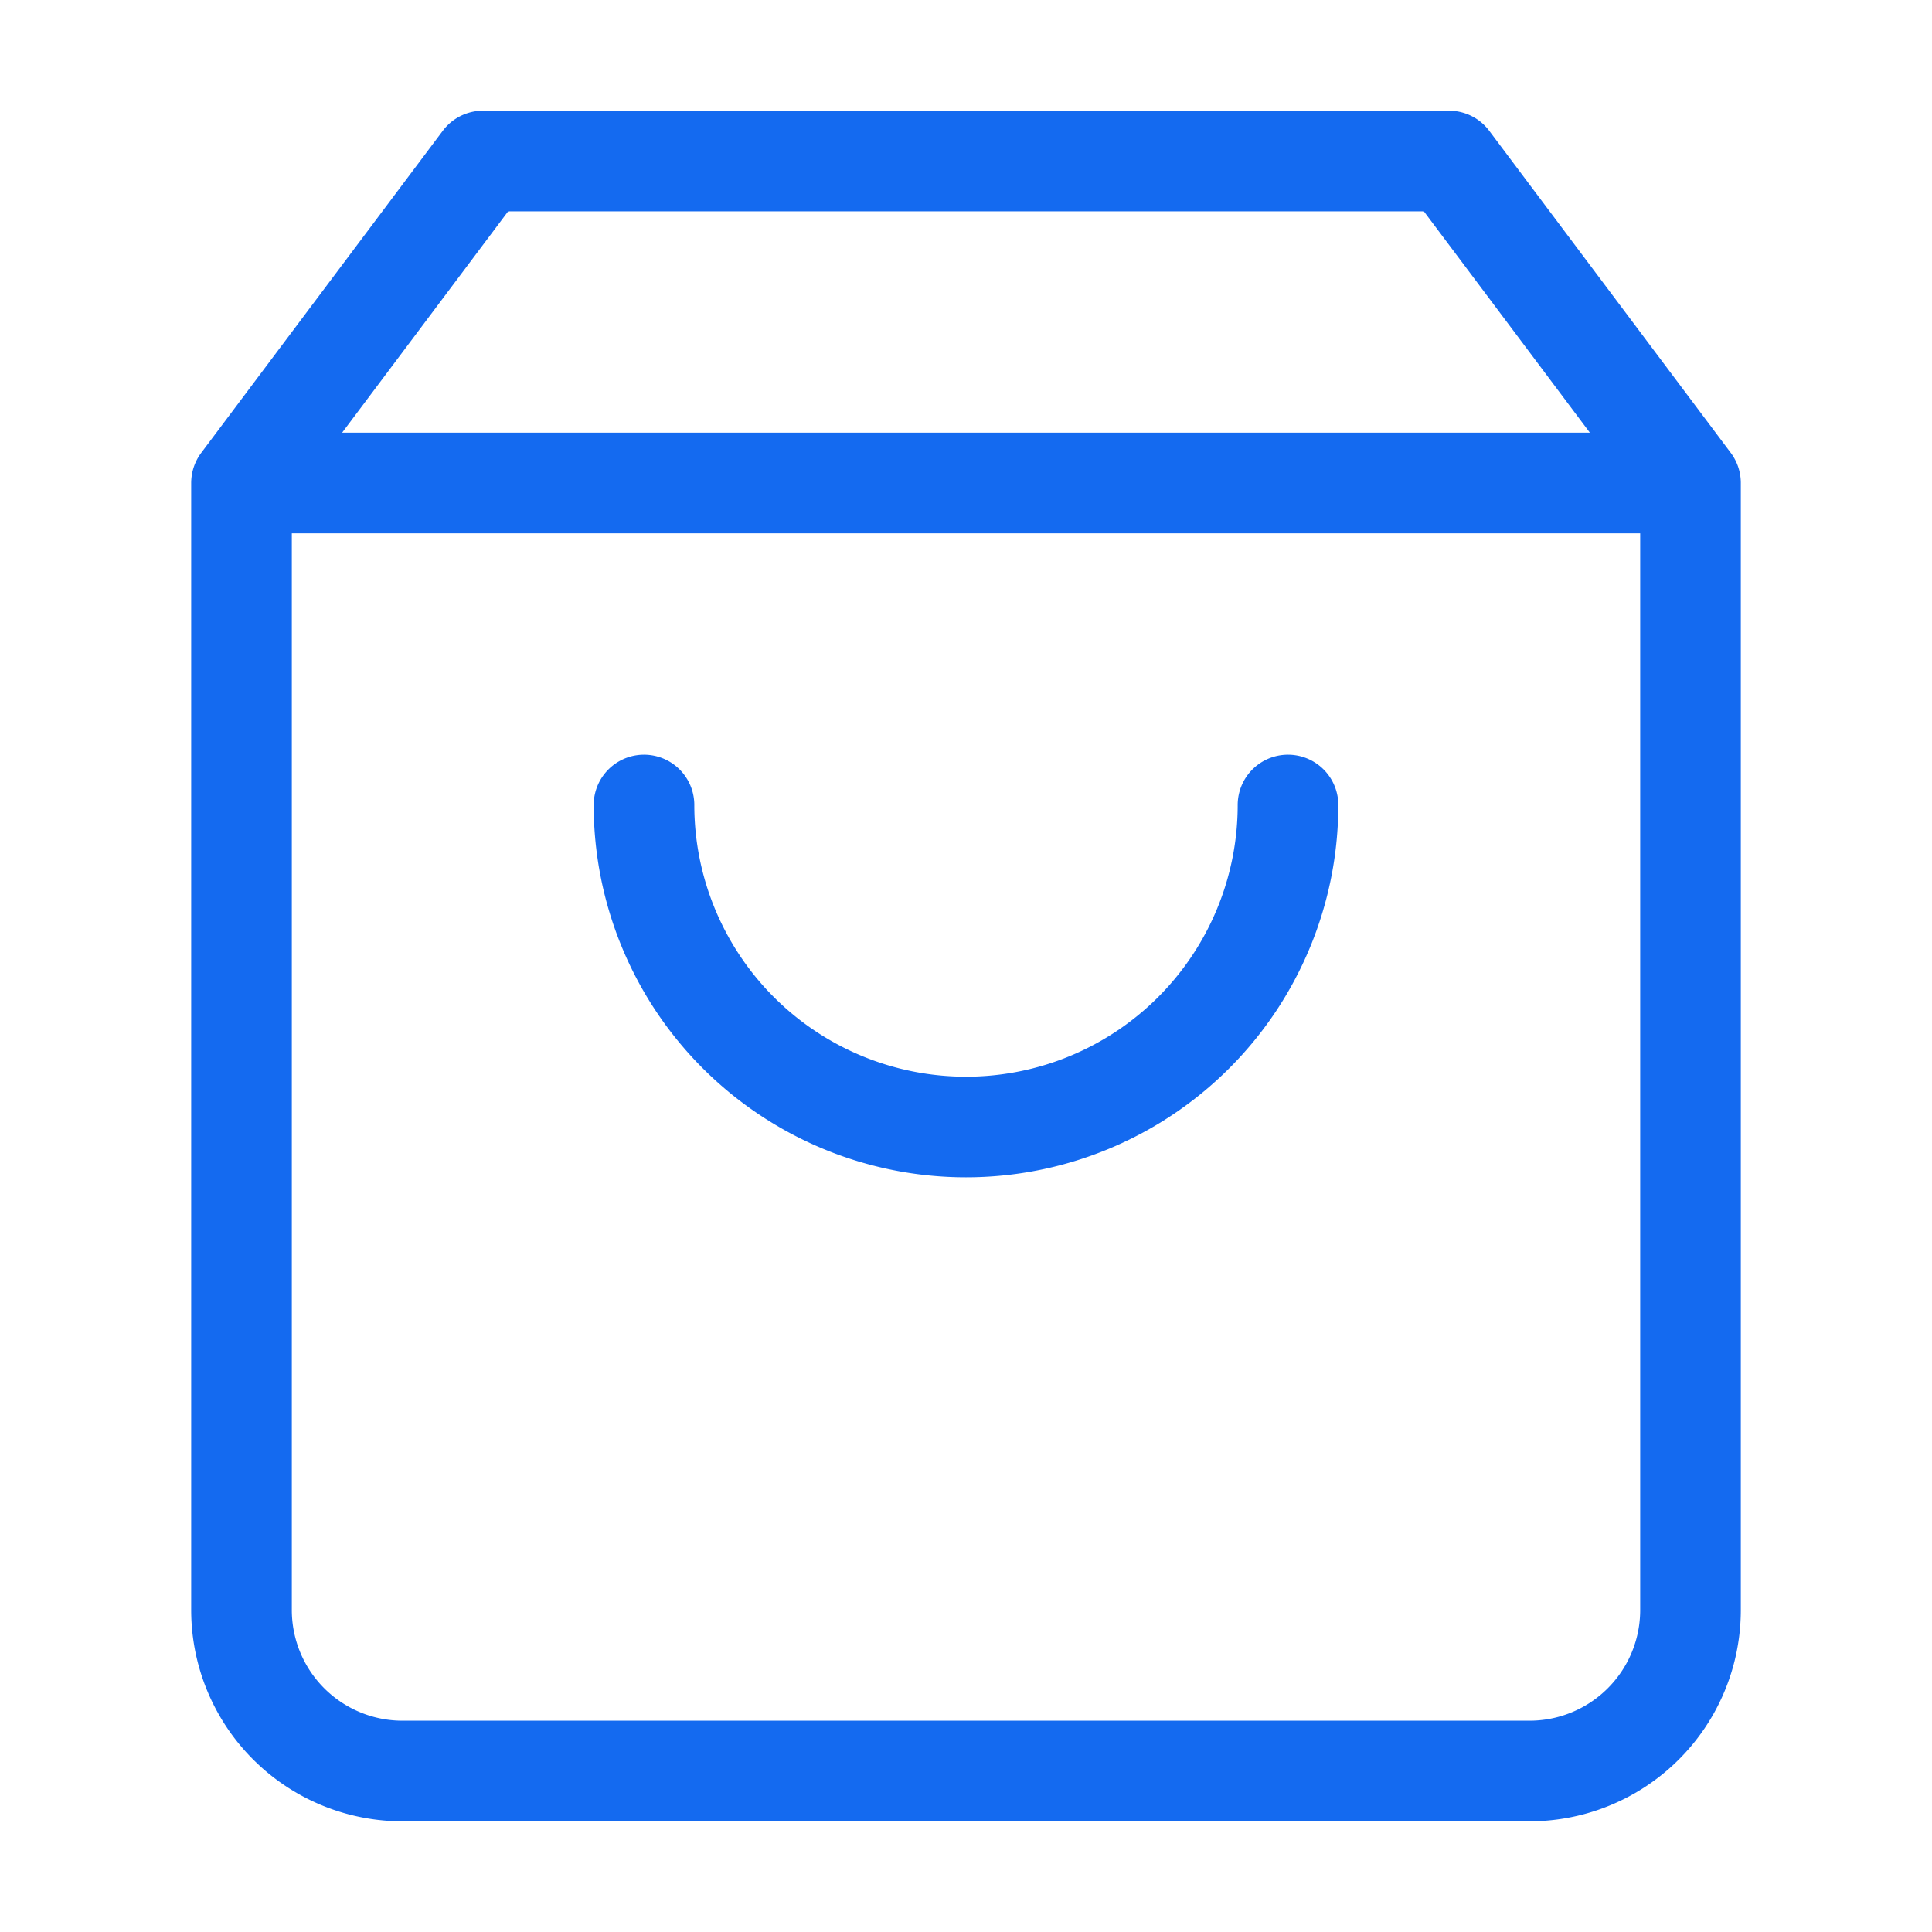 <?xml version="1.0" encoding="UTF-8"?> <svg xmlns="http://www.w3.org/2000/svg" width="48" height="48" fill="none" viewBox="0 0 48 48"><path stroke="#146AF0" stroke-linecap="round" stroke-linejoin="round" stroke-width="2.5" d="m12 4-6 8v28a4 4 0 0 0 4 4h28a4 4 0 0 0 4-4V12l-6-8H12Zm-6 8h36"></path><path stroke="#146AF0" stroke-linecap="round" stroke-linejoin="round" stroke-width="2.5" d="M32 20a8 8 0 0 1-16 0"></path></svg> 